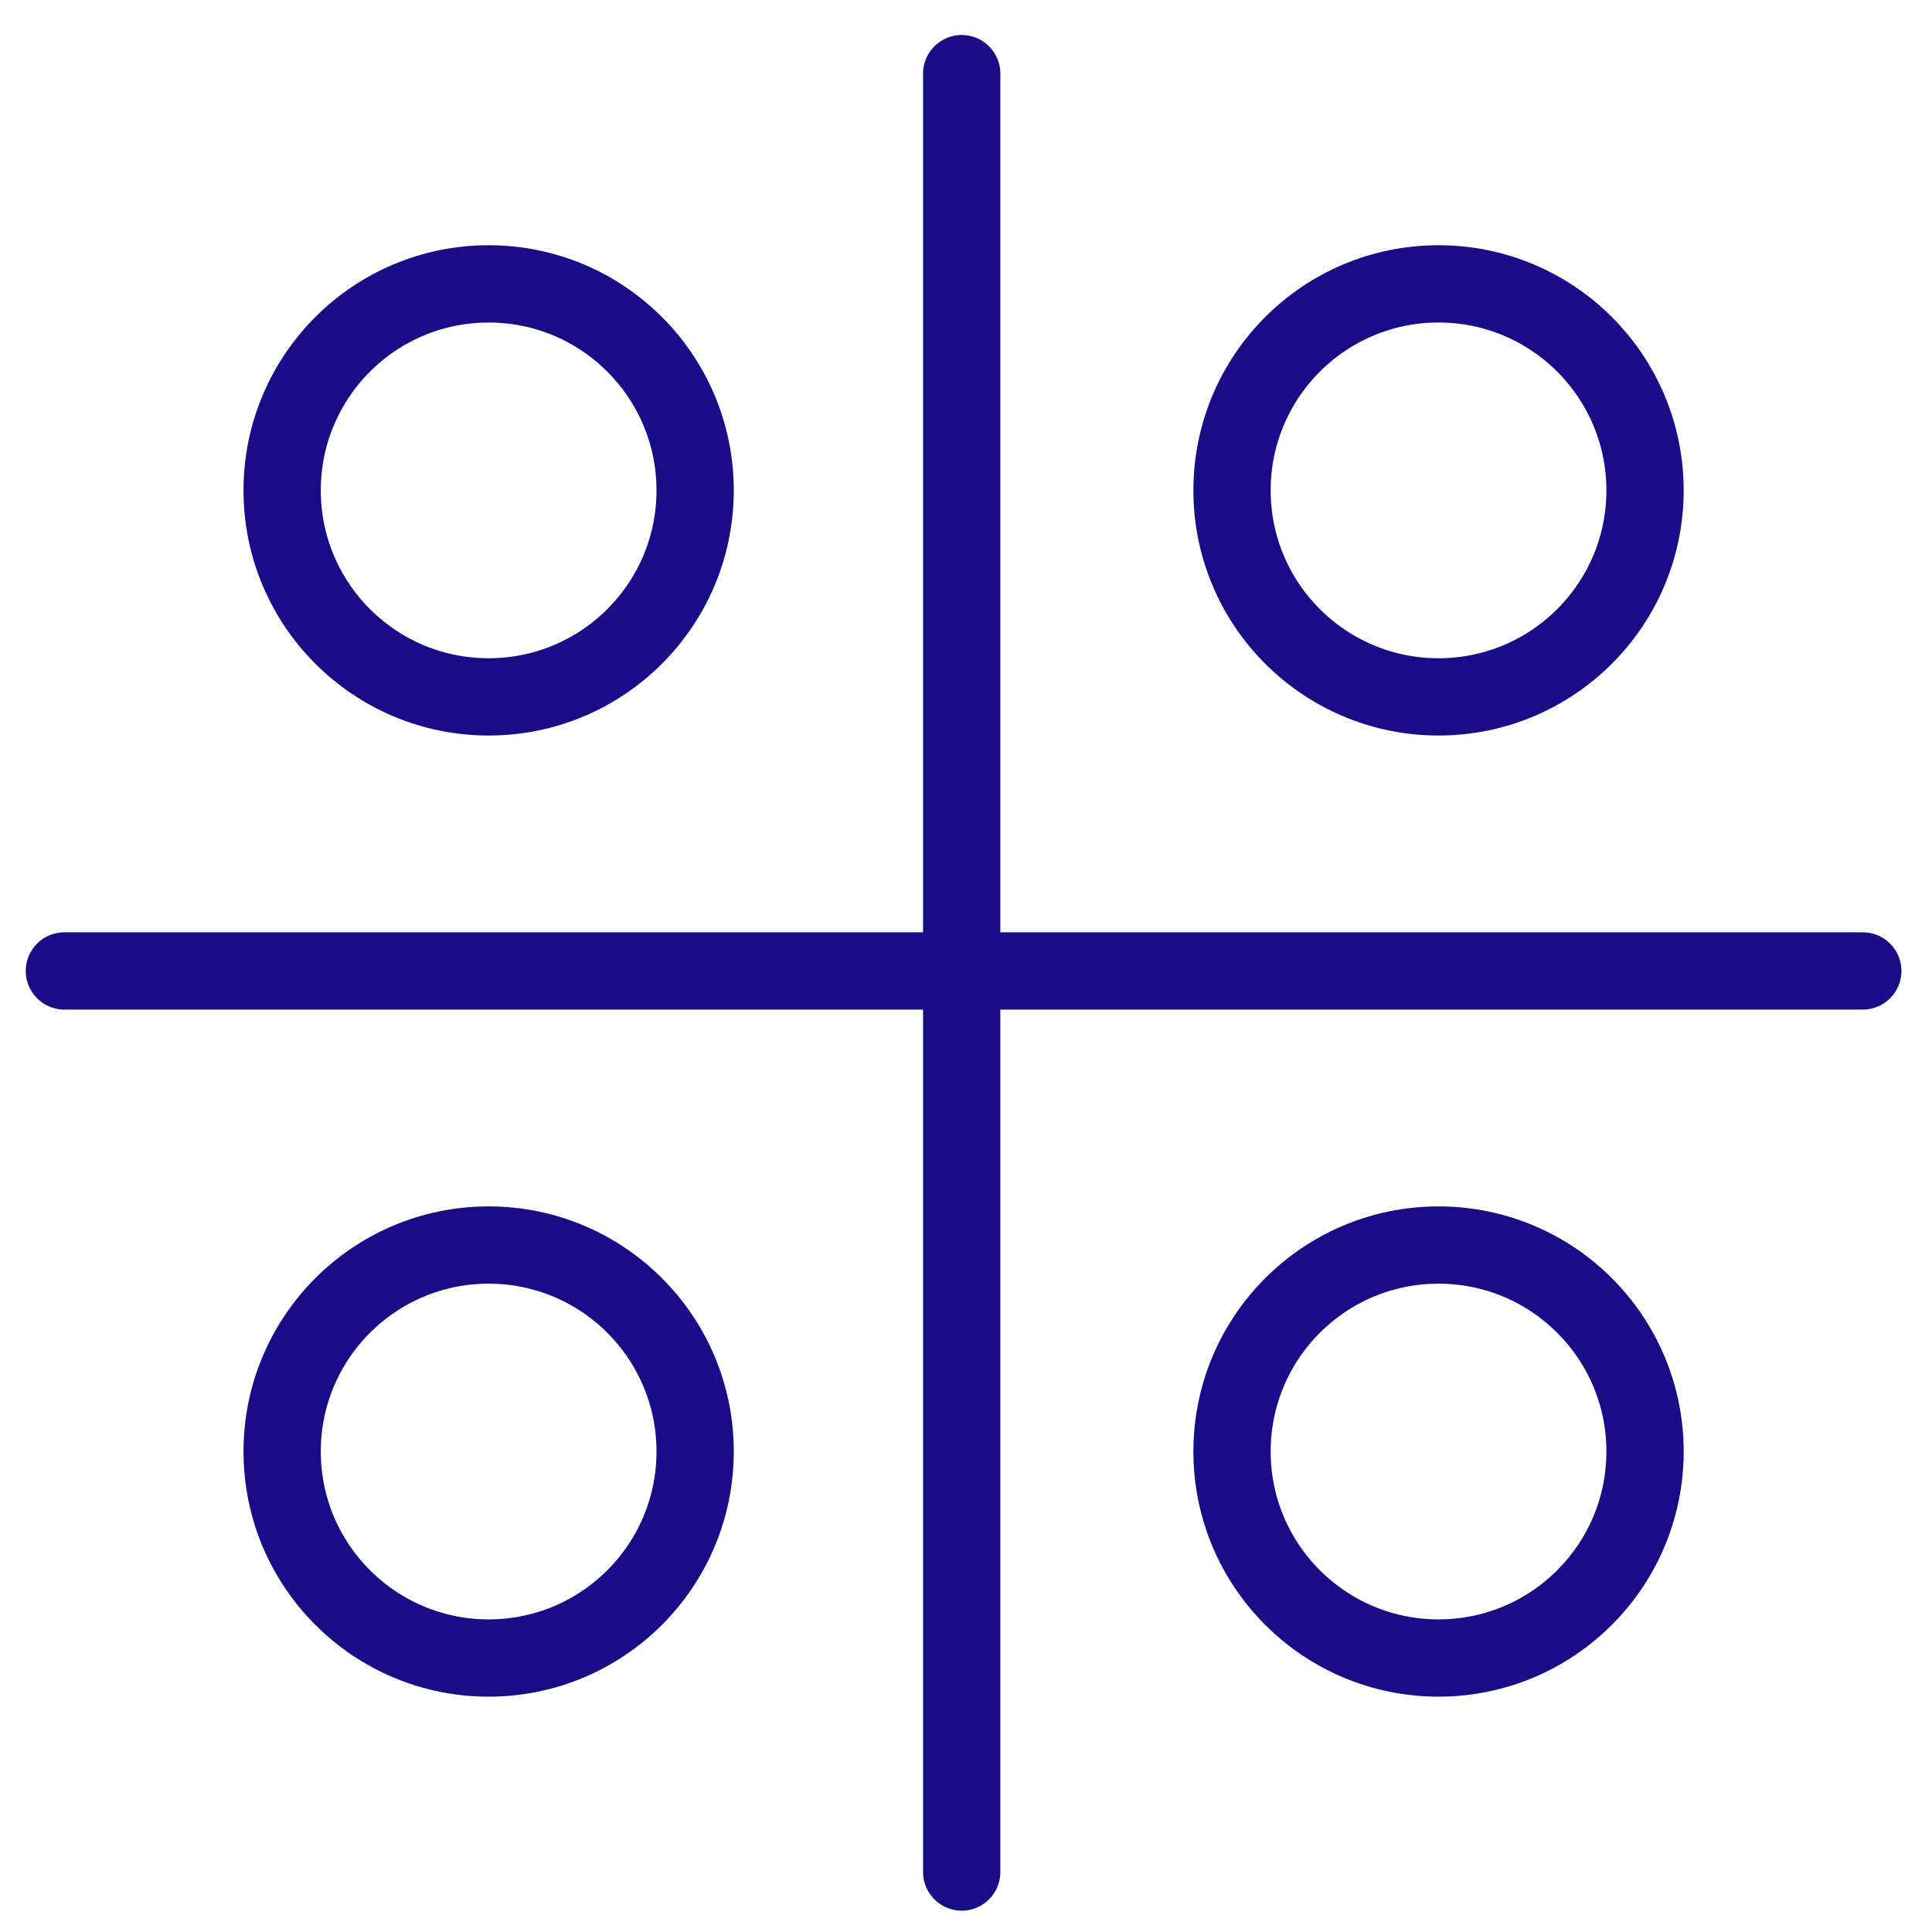 <?xml version="1.0" encoding="UTF-8"?> <svg xmlns="http://www.w3.org/2000/svg" width="75" height="75" viewBox="0 0 75 75" fill="none"><g id="Hemi_Icons-08" clip-path="url(#clip0_1204_319)"><g id="Group"><path id="Vector" d="M37.333 2.858V72.672" stroke="#180D86" stroke-width="3" stroke-miterlimit="10" stroke-linecap="round" stroke-linejoin="round"></path><path id="Vector_2" d="M72.313 37.692H2.499" stroke="#180D86" stroke-width="3" stroke-miterlimit="10" stroke-linecap="round" stroke-linejoin="round"></path><path id="Vector_3" d="M18.969 27.053C23.396 27.053 26.985 23.464 26.985 19.037C26.985 14.609 23.396 11.02 18.969 11.02C14.542 11.02 10.953 14.609 10.953 19.037C10.953 23.464 14.542 27.053 18.969 27.053Z" stroke="#180D86" stroke-width="3" stroke-miterlimit="10" stroke-linecap="round" stroke-linejoin="round"></path><path id="Vector_4" d="M18.969 64.364C23.396 64.364 26.985 60.775 26.985 56.348C26.985 51.921 23.396 48.332 18.969 48.332C14.542 48.332 10.953 51.921 10.953 56.348C10.953 60.775 14.542 64.364 18.969 64.364Z" stroke="#180D86" stroke-width="3" stroke-miterlimit="10" stroke-linecap="round" stroke-linejoin="round"></path><path id="Vector_5" d="M55.843 64.364C60.271 64.364 63.86 60.775 63.86 56.348C63.86 51.921 60.271 48.332 55.843 48.332C51.416 48.332 47.827 51.921 47.827 56.348C47.827 60.775 51.416 64.364 55.843 64.364Z" stroke="#180D86" stroke-width="3" stroke-miterlimit="10" stroke-linecap="round" stroke-linejoin="round"></path><path id="Vector_6" d="M55.843 27.053C60.271 27.053 63.86 23.464 63.86 19.037C63.86 14.609 60.271 11.02 55.843 11.02C51.416 11.02 47.827 14.609 47.827 19.037C47.827 23.464 51.416 27.053 55.843 27.053Z" stroke="#180D86" stroke-width="3" stroke-miterlimit="10" stroke-linecap="round" stroke-linejoin="round"></path></g></g><defs><clipPath id="clip0_1204_319"><rect width="74" height="74" fill="white" transform="translate(0.333 0.692)"></rect></clipPath></defs></svg> 